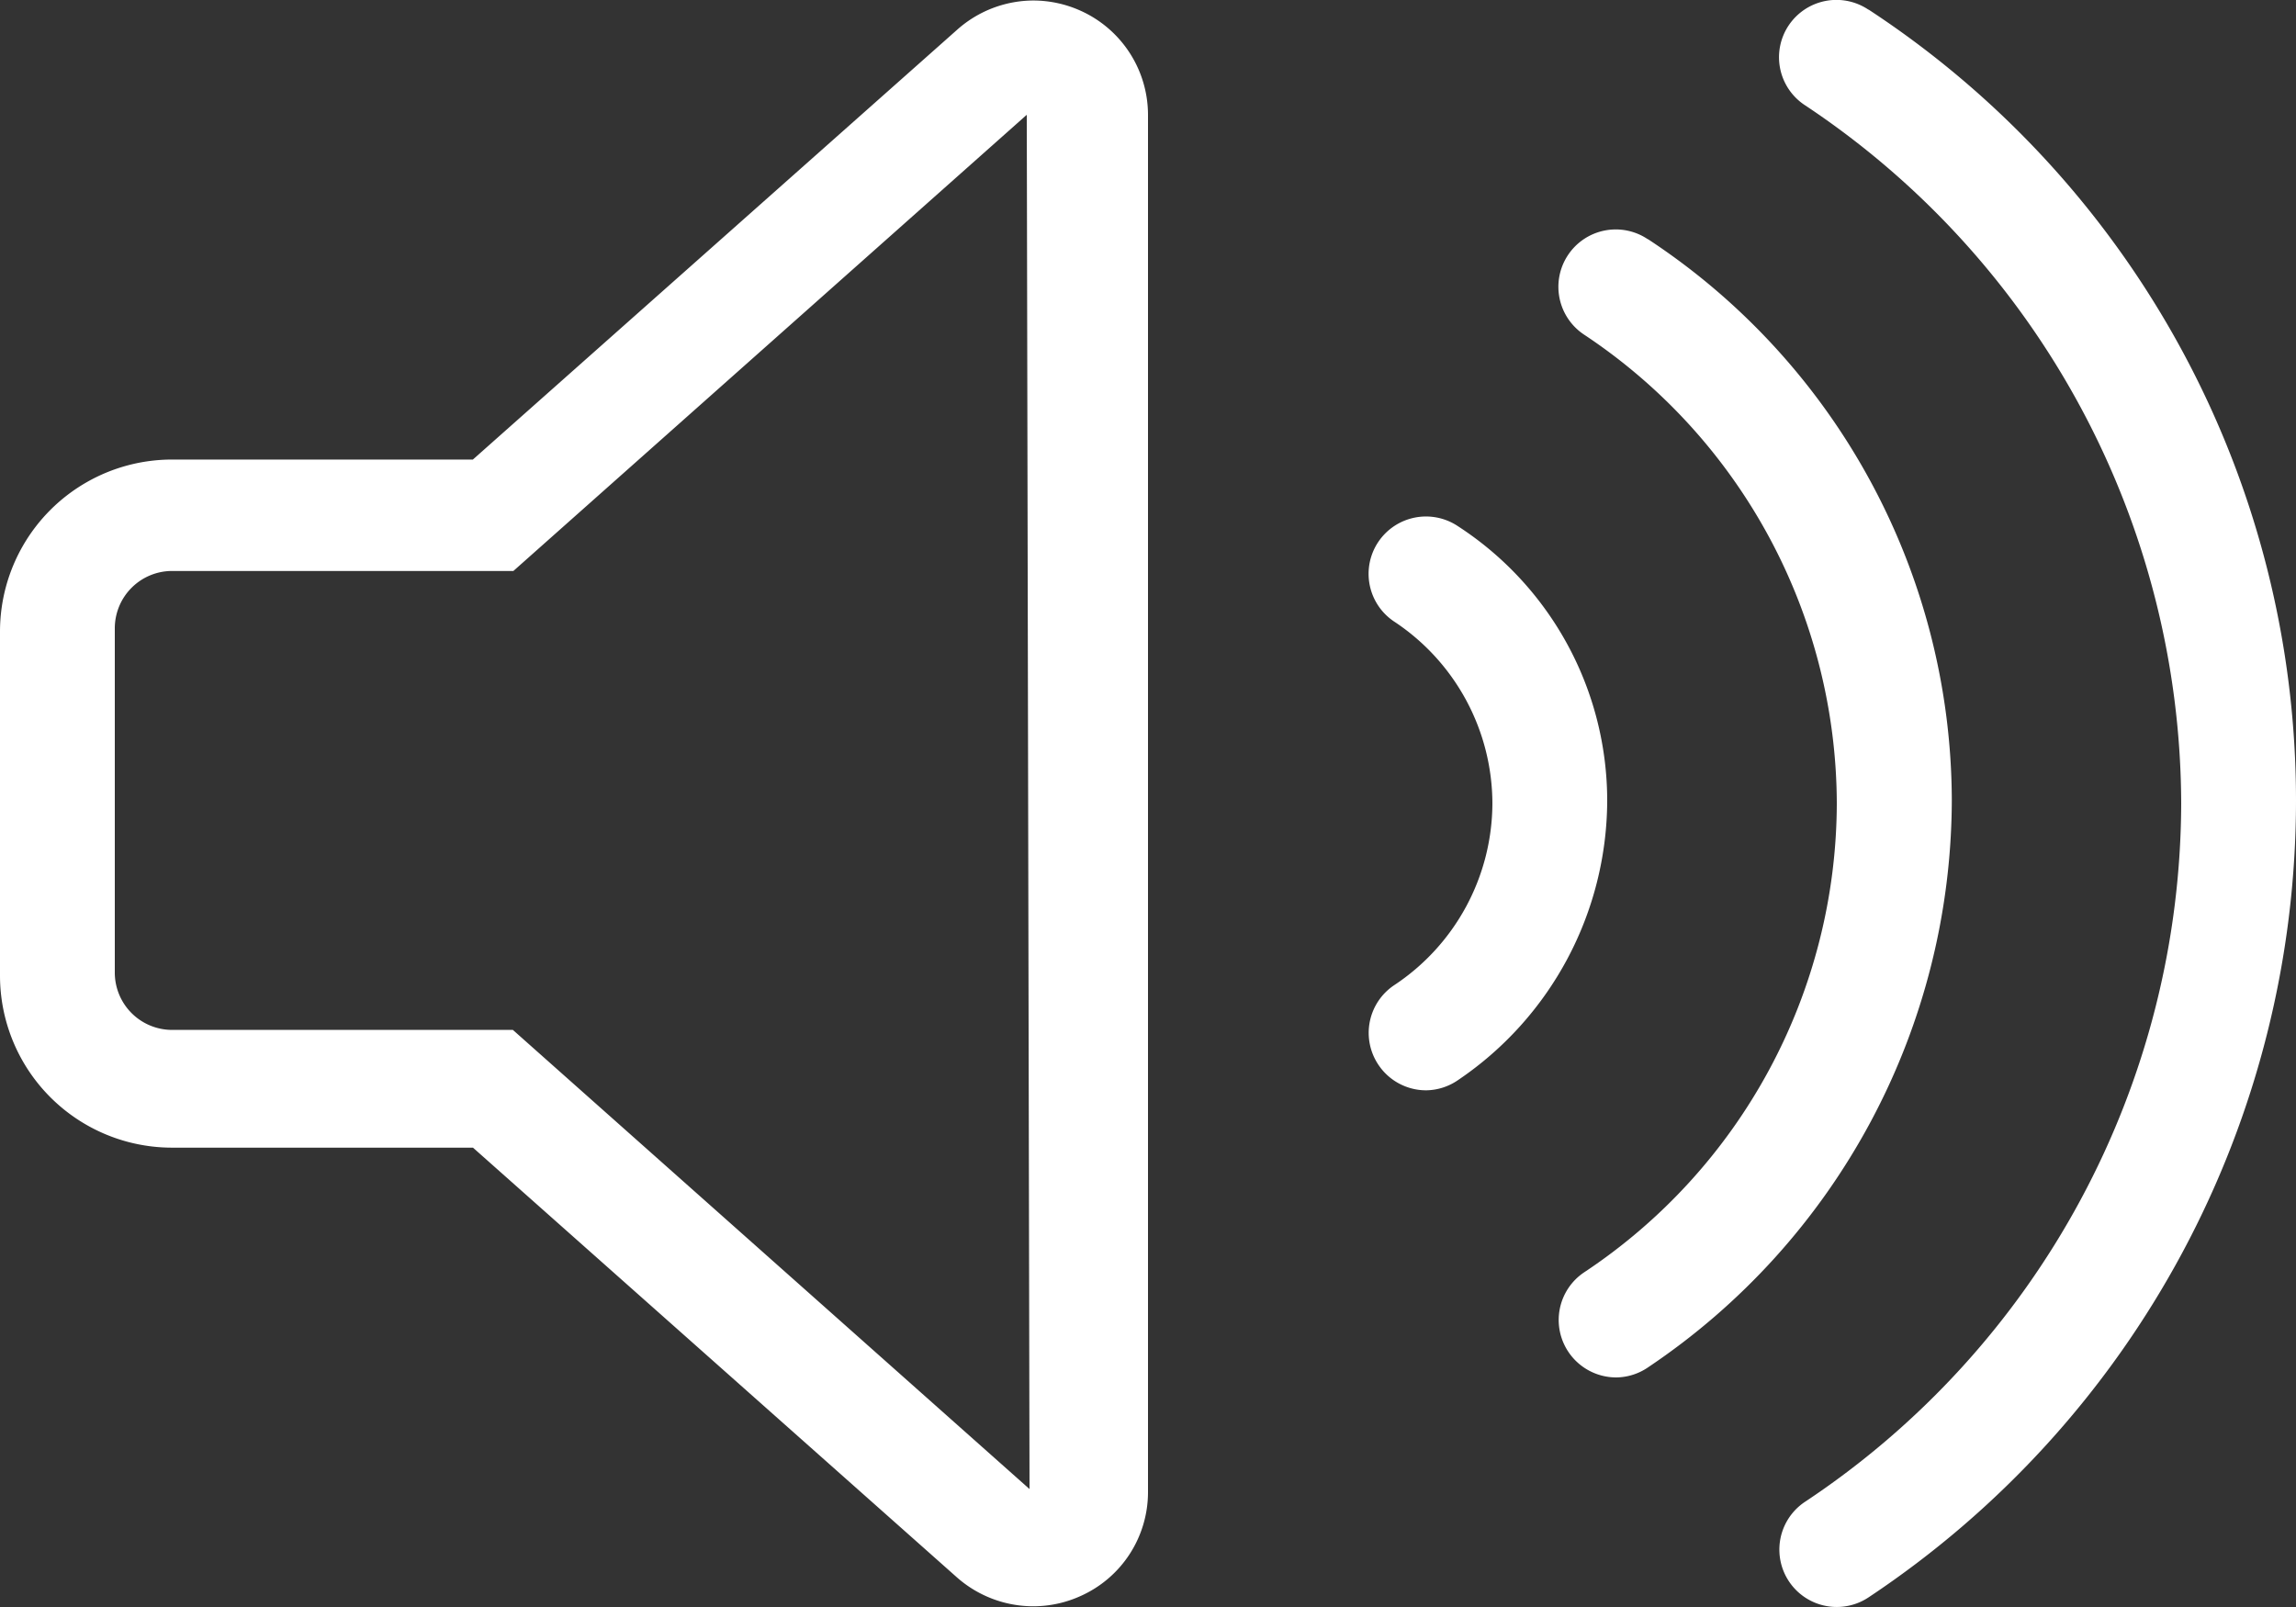 <svg xmlns="http://www.w3.org/2000/svg" width="22.5" height="15.75" viewBox="0 0 22.5 15.75">
  <rect x="0" y="0" width="22.5" height="15.75" fill="#333333" stroke="none"/>
  <path id="パス_235" data-name="パス 235" d="M10.589-14.52a1.132,1.132,0,0,0-.463-.1,1.128,1.128,0,0,0-.748.288L4.634-10.121H1.688A1.686,1.686,0,0,0,0-8.435v3.372A1.686,1.686,0,0,0,1.688-3.377H4.635L9.378.835a1.131,1.131,0,0,0,.747.283,1.123,1.123,0,0,0,.463-.1A1.115,1.115,0,0,0,11.25,0V-13.5A1.12,1.12,0,0,0,10.589-14.52Zm-.5,14.489-5.063-4.5H1.688a.562.562,0,0,1-.563-.561V-8.468a.562.562,0,0,1,.563-.561H5.031L10.062-13.5h0Zm8.22-14.5a.563.563,0,0,0-.78.154.562.562,0,0,0,.154.78A8.242,8.242,0,0,1,21.375-6.75,8.243,8.243,0,0,1,17.687.095a.562.562,0,1,0,.625.935A9.379,9.379,0,0,0,22.5-6.782,9.268,9.268,0,0,0,18.313-14.53Zm-2.162,2.25a.562.562,0,0,0-.78.154.562.562,0,0,0,.154.78A5.531,5.531,0,0,1,18-6.75a5.531,5.531,0,0,1-2.476,4.595.562.562,0,0,0-.154.78.564.564,0,0,0,.469.25.561.561,0,0,0,.313-.1,6.71,6.71,0,0,0,2.975-5.562A6.6,6.6,0,0,0,16.151-12.28ZM14.287-9.468a.563.563,0,0,0-.78.154.562.562,0,0,0,.154.78,2.143,2.143,0,0,1,.964,1.783,2.145,2.145,0,0,1-.963,1.782.562.562,0,0,0-.154.78.562.562,0,0,0,.467.25.561.561,0,0,0,.313-.1A3.317,3.317,0,0,0,15.75-6.782,3.208,3.208,0,0,0,14.287-9.468Z" transform="translate(0 14.625)" fill="#fff"/>
</svg>
